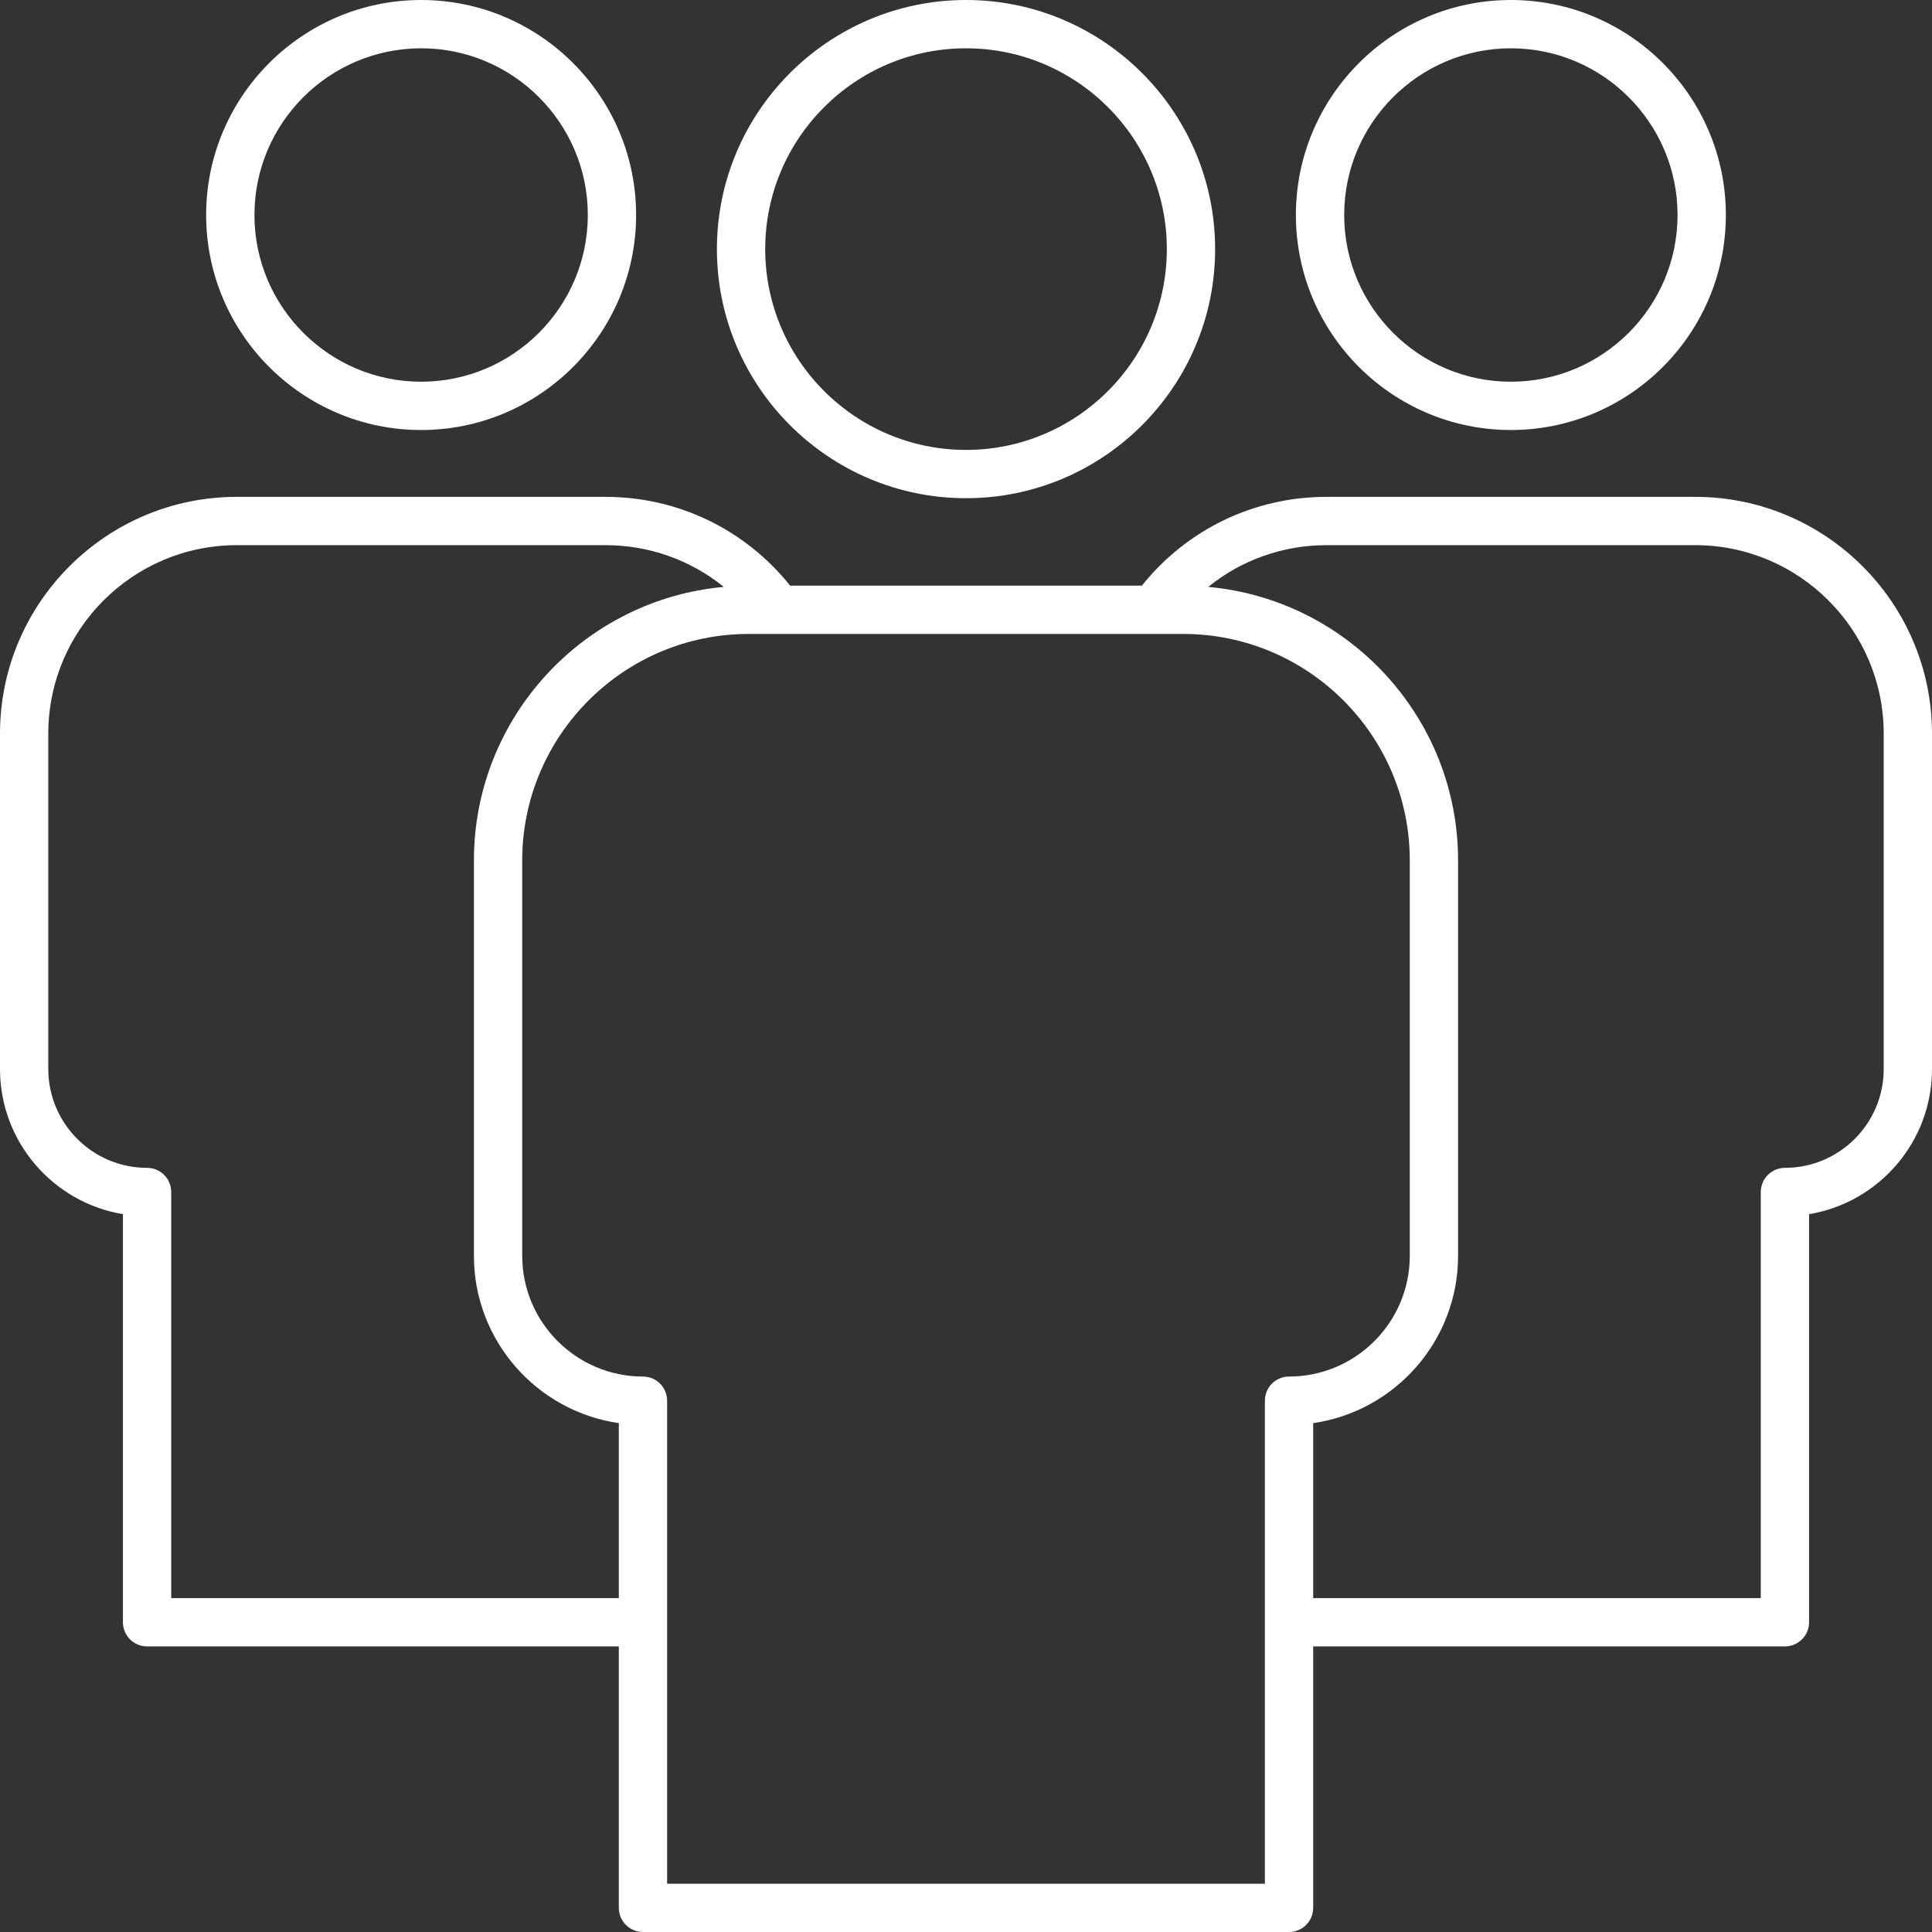 <svg xmlns="http://www.w3.org/2000/svg" width="40" height="40" viewBox="0 0 40 40" fill="none"><rect x="0" y="0" width="40" height="40" fill="#333333" stroke="none"/><path d="M20 0C17.157 0 14.843 2.314 14.843 5.157C14.843 8.001 17.157 10.315 20 10.315C22.844 10.315 25.158 8.001 25.158 5.157C25.158 2.314 22.844 0 20 0ZM20 9.315C17.708 9.315 15.843 7.45 15.843 5.157C15.843 2.865 17.708 1 20 1C22.293 1 24.158 2.865 24.158 5.157C24.158 7.45 22.293 9.315 20 9.315Z" fill="white"></path><path d="M4.268 4.451C4.268 6.906 6.264 8.903 8.719 8.903C11.173 8.903 13.17 6.906 13.17 4.451C13.17 1.997 11.173 0 8.719 0C6.264 0 4.268 1.997 4.268 4.451ZM12.17 4.451C12.17 6.354 10.622 7.903 8.719 7.903C6.816 7.903 5.268 6.354 5.268 4.451C5.268 2.548 6.816 1 8.719 1C10.622 1 12.17 2.548 12.17 4.451Z" fill="white"></path><path d="M2.545 25.138V33.587C2.545 33.863 2.769 34.087 3.045 34.087H12.812V39.5C12.812 39.776 13.036 40 13.312 40H26.688C26.964 40 27.188 39.776 27.188 39.5V34.087H36.955C37.231 34.087 37.455 33.863 37.455 33.587V25.138C38.897 24.899 40 23.643 40 22.134V15.189C40 12.486 37.801 10.287 35.098 10.287H27.465C25.968 10.287 24.577 10.957 23.641 12.125H16.359C15.423 10.957 14.033 10.287 12.535 10.287H4.902C2.199 10.287 0 12.486 0 15.189V22.134C0 23.643 1.103 24.899 2.545 25.138ZM26.188 29V39H13.812V29C13.812 28.724 13.589 28.5 13.312 28.5C11.934 28.5 10.812 27.378 10.812 26V17.814C10.812 15.229 12.916 13.125 15.502 13.125H24.498C27.084 13.125 29.188 15.229 29.188 17.814V26C29.188 27.378 28.066 28.5 26.688 28.5C26.411 28.5 26.188 28.724 26.188 29ZM35.098 11.287C37.249 11.287 39 13.037 39 15.189V22.134C39 23.262 38.083 24.179 36.955 24.179C36.679 24.179 36.455 24.403 36.455 24.679V33.087H27.188V29.464C28.881 29.221 30.188 27.76 30.188 26V17.814C30.188 14.851 27.91 12.413 25.015 12.151C25.701 11.595 26.559 11.287 27.465 11.287H35.098ZM1 15.189C1 13.037 2.75 11.287 4.902 11.287H12.535C13.441 11.287 14.299 11.595 14.985 12.151C12.09 12.413 9.812 14.851 9.812 17.814V26C9.812 27.76 11.119 29.221 12.812 29.464V33.087H3.545V24.679C3.545 24.403 3.321 24.179 3.045 24.179C1.917 24.179 1 23.262 1 22.134V15.189Z" fill="white"></path><path d="M26.83 4.451C26.83 6.906 28.827 8.903 31.281 8.903C33.736 8.903 35.732 6.906 35.732 4.451C35.732 1.997 33.736 0 31.281 0C28.827 0 26.83 1.997 26.83 4.451ZM34.732 4.451C34.732 6.354 33.184 7.903 31.281 7.903C29.378 7.903 27.83 6.354 27.83 4.451C27.83 2.548 29.378 1 31.281 1C33.184 1 34.732 2.548 34.732 4.451Z" fill="white"></path></svg>